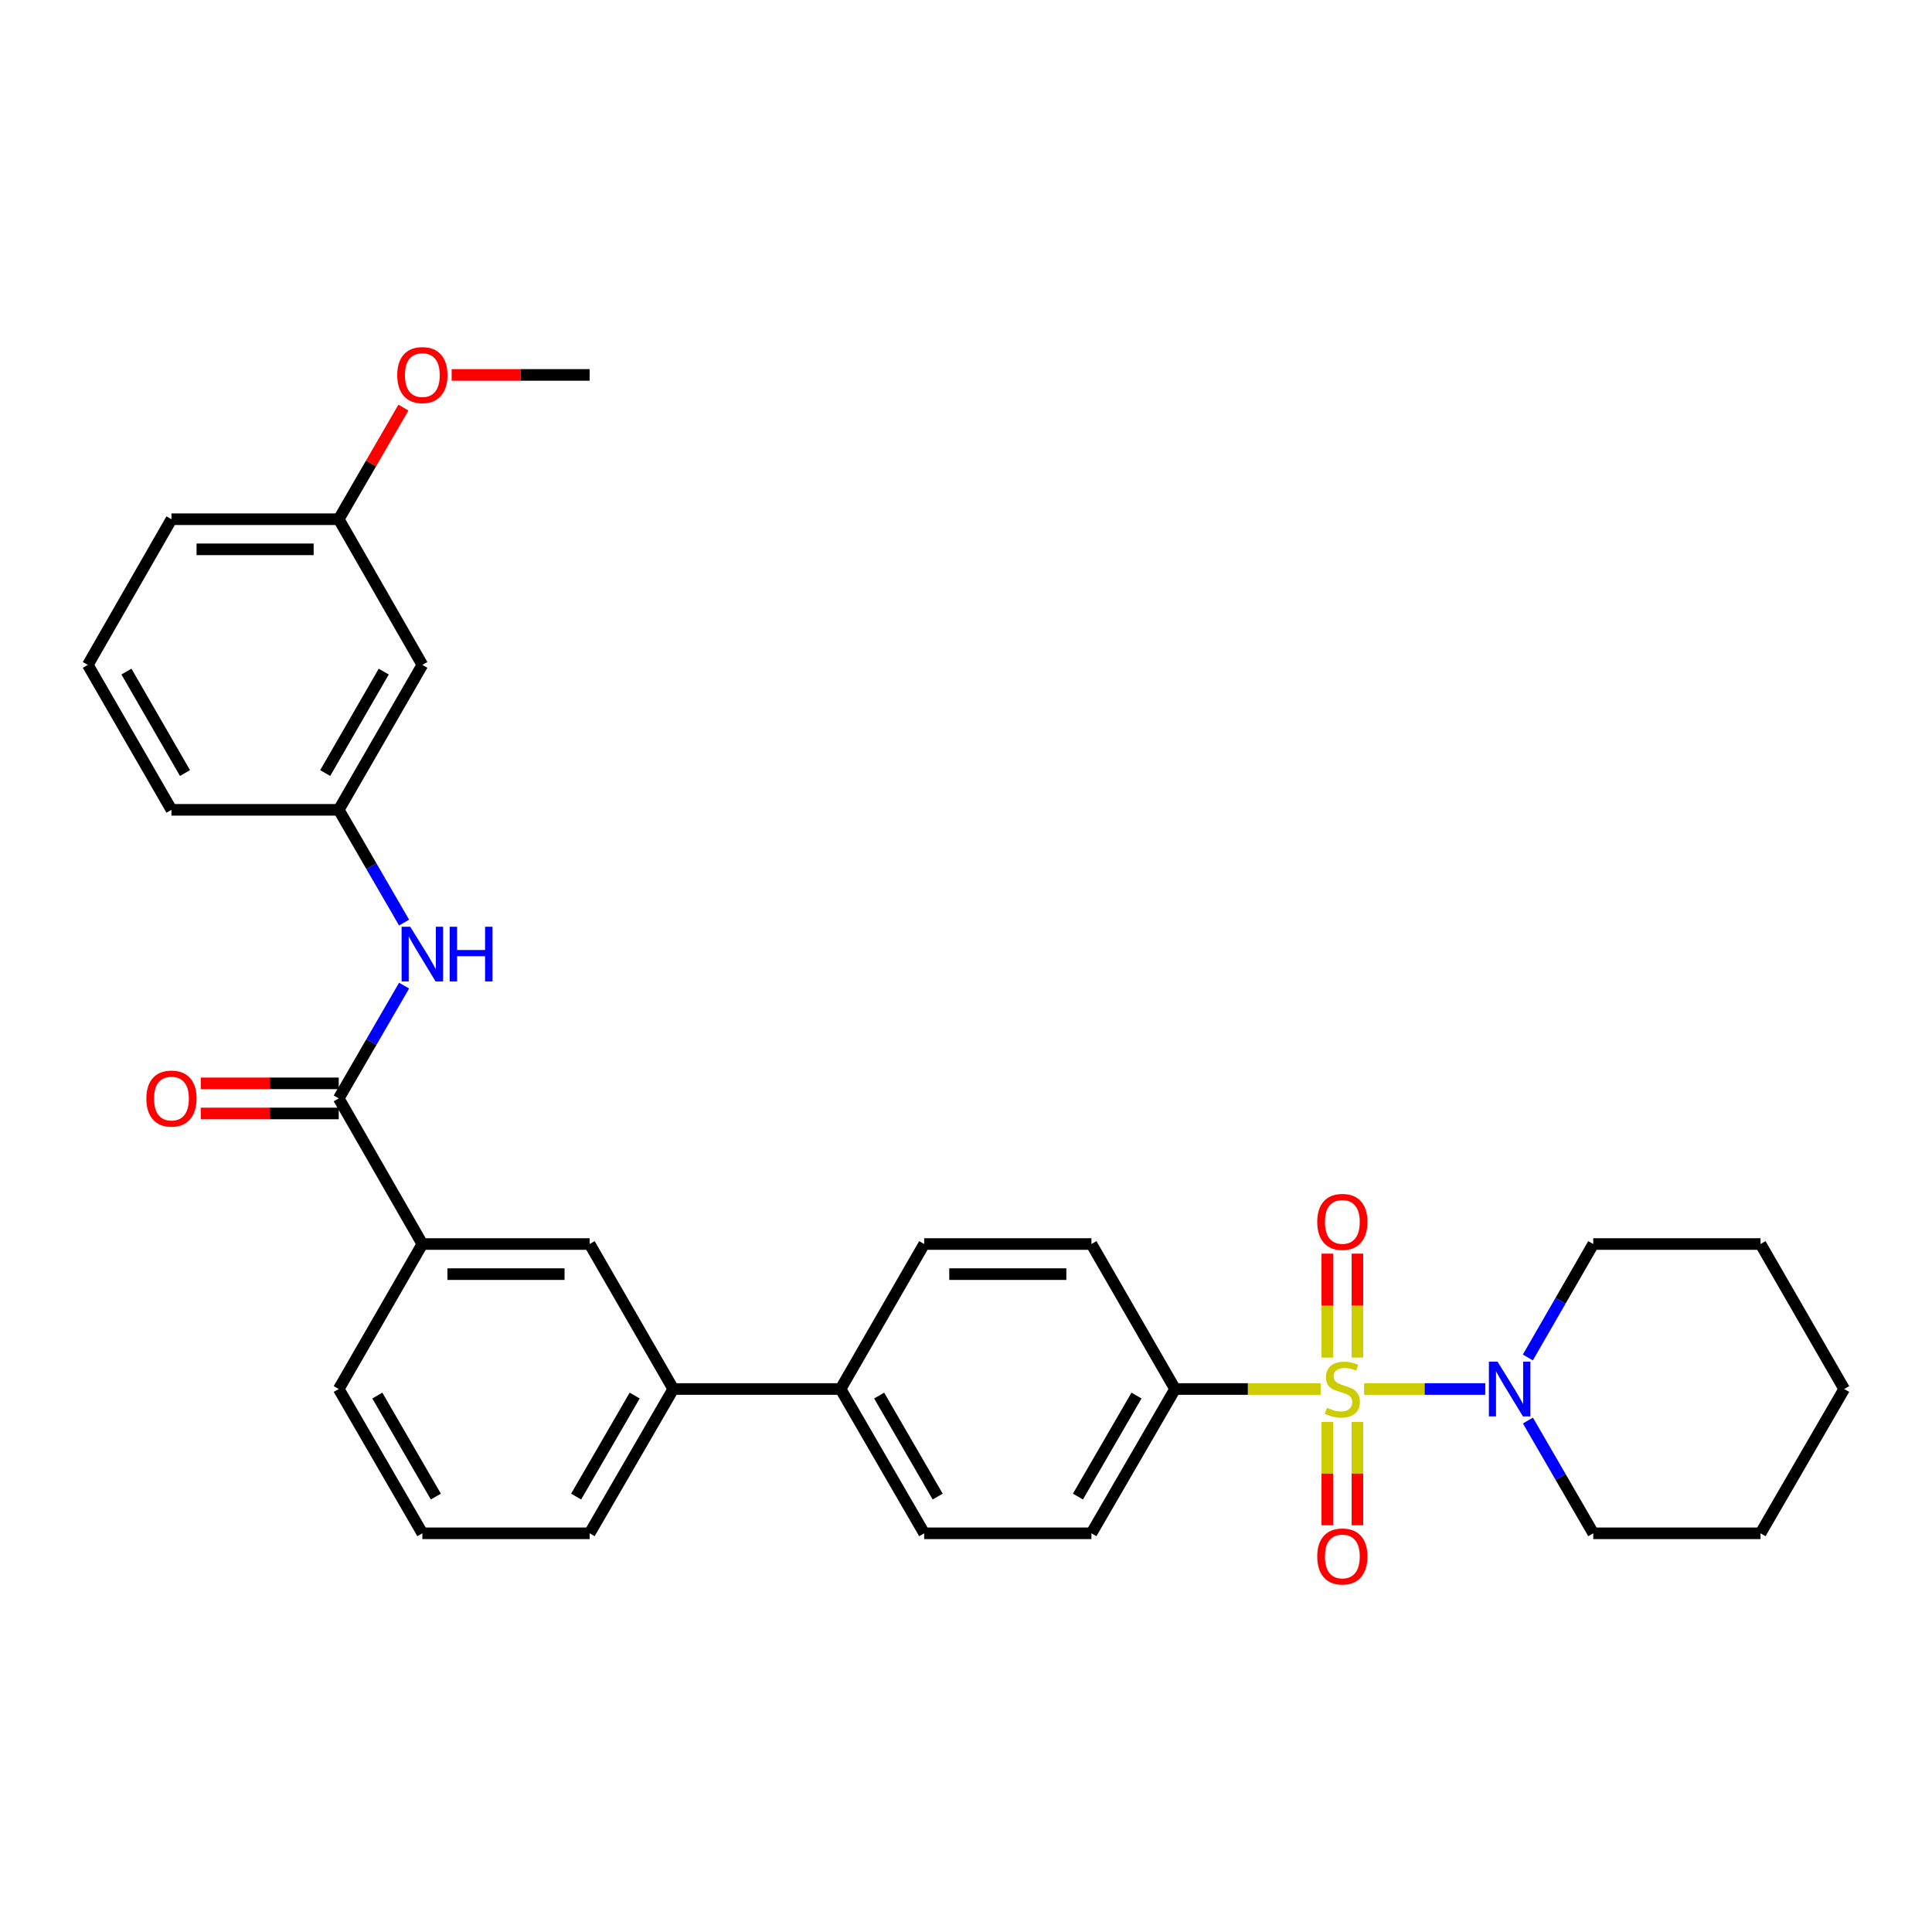 <?xml version='1.0' encoding='iso-8859-1'?>
<svg version='1.1' baseProfile='full'
              xmlns='http://www.w3.org/2000/svg'
                      xmlns:rdkit='http://www.rdkit.org/xml'
                      xmlns:xlink='http://www.w3.org/1999/xlink'
                  xml:space='preserve'
width='1000px' height='1000px' viewBox='0 0 1000 1000'>
<!-- END OF HEADER -->
<rect style='opacity:1.0;fill:#FFFFFF;stroke:none' width='1000' height='1000' x='0' y='0'> </rect>
<path class='bond-0' d='M 706.046,718.95 L 737.407,718.95' style='fill:none;fill-rule:evenodd;stroke:#CCCC00;stroke-width:6px;stroke-linecap:butt;stroke-linejoin:miter;stroke-opacity:1' />
<path class='bond-0' d='M 737.407,718.95 L 768.768,718.95' style='fill:none;fill-rule:evenodd;stroke:#0000FF;stroke-width:6px;stroke-linecap:butt;stroke-linejoin:miter;stroke-opacity:1' />
<path class='bond-2' d='M 683.557,718.95 L 645.889,718.95' style='fill:none;fill-rule:evenodd;stroke:#CCCC00;stroke-width:6px;stroke-linecap:butt;stroke-linejoin:miter;stroke-opacity:1' />
<path class='bond-2' d='M 645.889,718.95 L 608.22,718.95' style='fill:none;fill-rule:evenodd;stroke:#000000;stroke-width:6px;stroke-linecap:butt;stroke-linejoin:miter;stroke-opacity:1' />
<path class='bond-5' d='M 702.591,702.665 L 702.591,675.775' style='fill:none;fill-rule:evenodd;stroke:#CCCC00;stroke-width:6px;stroke-linecap:butt;stroke-linejoin:miter;stroke-opacity:1' />
<path class='bond-5' d='M 702.591,675.775 L 702.591,648.886' style='fill:none;fill-rule:evenodd;stroke:#FF0000;stroke-width:6px;stroke-linecap:butt;stroke-linejoin:miter;stroke-opacity:1' />
<path class='bond-5' d='M 687.012,702.665 L 687.012,675.775' style='fill:none;fill-rule:evenodd;stroke:#CCCC00;stroke-width:6px;stroke-linecap:butt;stroke-linejoin:miter;stroke-opacity:1' />
<path class='bond-5' d='M 687.012,675.775 L 687.012,648.886' style='fill:none;fill-rule:evenodd;stroke:#FF0000;stroke-width:6px;stroke-linecap:butt;stroke-linejoin:miter;stroke-opacity:1' />
<path class='bond-6' d='M 687.012,735.994 L 687.012,762.738' style='fill:none;fill-rule:evenodd;stroke:#CCCC00;stroke-width:6px;stroke-linecap:butt;stroke-linejoin:miter;stroke-opacity:1' />
<path class='bond-6' d='M 687.012,762.738 L 687.012,789.481' style='fill:none;fill-rule:evenodd;stroke:#FF0000;stroke-width:6px;stroke-linecap:butt;stroke-linejoin:miter;stroke-opacity:1' />
<path class='bond-6' d='M 702.591,735.994 L 702.591,762.738' style='fill:none;fill-rule:evenodd;stroke:#CCCC00;stroke-width:6px;stroke-linecap:butt;stroke-linejoin:miter;stroke-opacity:1' />
<path class='bond-6' d='M 702.591,762.738 L 702.591,789.481' style='fill:none;fill-rule:evenodd;stroke:#FF0000;stroke-width:6px;stroke-linecap:butt;stroke-linejoin:miter;stroke-opacity:1' />
<path class='bond-18' d='M 790.847,735.268 L 807.758,764.453' style='fill:none;fill-rule:evenodd;stroke:#0000FF;stroke-width:6px;stroke-linecap:butt;stroke-linejoin:miter;stroke-opacity:1' />
<path class='bond-18' d='M 807.758,764.453 L 824.669,793.638' style='fill:none;fill-rule:evenodd;stroke:#000000;stroke-width:6px;stroke-linecap:butt;stroke-linejoin:miter;stroke-opacity:1' />
<path class='bond-19' d='M 790.807,702.624 L 807.738,673.265' style='fill:none;fill-rule:evenodd;stroke:#0000FF;stroke-width:6px;stroke-linecap:butt;stroke-linejoin:miter;stroke-opacity:1' />
<path class='bond-19' d='M 807.738,673.265 L 824.669,643.906' style='fill:none;fill-rule:evenodd;stroke:#000000;stroke-width:6px;stroke-linecap:butt;stroke-linejoin:miter;stroke-opacity:1' />
<path class='bond-1' d='M 175.331,568.534 L 218.609,643.906' style='fill:none;fill-rule:evenodd;stroke:#000000;stroke-width:6px;stroke-linecap:butt;stroke-linejoin:miter;stroke-opacity:1' />
<path class='bond-3' d='M 175.331,568.534 L 192.242,539.348' style='fill:none;fill-rule:evenodd;stroke:#000000;stroke-width:6px;stroke-linecap:butt;stroke-linejoin:miter;stroke-opacity:1' />
<path class='bond-3' d='M 192.242,539.348 L 209.153,510.163' style='fill:none;fill-rule:evenodd;stroke:#0000FF;stroke-width:6px;stroke-linecap:butt;stroke-linejoin:miter;stroke-opacity:1' />
<path class='bond-11' d='M 175.331,560.744 L 139.622,560.744' style='fill:none;fill-rule:evenodd;stroke:#000000;stroke-width:6px;stroke-linecap:butt;stroke-linejoin:miter;stroke-opacity:1' />
<path class='bond-11' d='M 139.622,560.744 L 103.914,560.744' style='fill:none;fill-rule:evenodd;stroke:#FF0000;stroke-width:6px;stroke-linecap:butt;stroke-linejoin:miter;stroke-opacity:1' />
<path class='bond-11' d='M 175.331,576.324 L 139.622,576.324' style='fill:none;fill-rule:evenodd;stroke:#000000;stroke-width:6px;stroke-linecap:butt;stroke-linejoin:miter;stroke-opacity:1' />
<path class='bond-11' d='M 139.622,576.324 L 103.914,576.324' style='fill:none;fill-rule:evenodd;stroke:#FF0000;stroke-width:6px;stroke-linecap:butt;stroke-linejoin:miter;stroke-opacity:1' />
<path class='bond-13' d='M 608.22,718.95 L 564.925,793.638' style='fill:none;fill-rule:evenodd;stroke:#000000;stroke-width:6px;stroke-linecap:butt;stroke-linejoin:miter;stroke-opacity:1' />
<path class='bond-13' d='M 588.247,722.339 L 557.94,774.621' style='fill:none;fill-rule:evenodd;stroke:#000000;stroke-width:6px;stroke-linecap:butt;stroke-linejoin:miter;stroke-opacity:1' />
<path class='bond-14' d='M 608.22,718.95 L 564.925,643.906' style='fill:none;fill-rule:evenodd;stroke:#000000;stroke-width:6px;stroke-linecap:butt;stroke-linejoin:miter;stroke-opacity:1' />
<path class='bond-10' d='M 209.152,477.527 L 192.242,448.346' style='fill:none;fill-rule:evenodd;stroke:#0000FF;stroke-width:6px;stroke-linecap:butt;stroke-linejoin:miter;stroke-opacity:1' />
<path class='bond-10' d='M 192.242,448.346 L 175.331,419.165' style='fill:none;fill-rule:evenodd;stroke:#000000;stroke-width:6px;stroke-linecap:butt;stroke-linejoin:miter;stroke-opacity:1' />
<path class='bond-4' d='M 218.609,643.906 L 305.199,643.906' style='fill:none;fill-rule:evenodd;stroke:#000000;stroke-width:6px;stroke-linecap:butt;stroke-linejoin:miter;stroke-opacity:1' />
<path class='bond-4' d='M 231.597,659.486 L 292.21,659.486' style='fill:none;fill-rule:evenodd;stroke:#000000;stroke-width:6px;stroke-linecap:butt;stroke-linejoin:miter;stroke-opacity:1' />
<path class='bond-33' d='M 218.609,643.906 L 175.331,718.95' style='fill:none;fill-rule:evenodd;stroke:#000000;stroke-width:6px;stroke-linecap:butt;stroke-linejoin:miter;stroke-opacity:1' />
<path class='bond-7' d='M 305.199,643.906 L 348.485,718.95' style='fill:none;fill-rule:evenodd;stroke:#000000;stroke-width:6px;stroke-linecap:butt;stroke-linejoin:miter;stroke-opacity:1' />
<path class='bond-8' d='M 348.485,718.95 L 435.075,718.95' style='fill:none;fill-rule:evenodd;stroke:#000000;stroke-width:6px;stroke-linecap:butt;stroke-linejoin:miter;stroke-opacity:1' />
<path class='bond-22' d='M 348.485,718.95 L 305.199,793.638' style='fill:none;fill-rule:evenodd;stroke:#000000;stroke-width:6px;stroke-linecap:butt;stroke-linejoin:miter;stroke-opacity:1' />
<path class='bond-22' d='M 328.512,722.341 L 298.212,774.623' style='fill:none;fill-rule:evenodd;stroke:#000000;stroke-width:6px;stroke-linecap:butt;stroke-linejoin:miter;stroke-opacity:1' />
<path class='bond-9' d='M 435.075,718.95 L 478.353,643.906' style='fill:none;fill-rule:evenodd;stroke:#000000;stroke-width:6px;stroke-linecap:butt;stroke-linejoin:miter;stroke-opacity:1' />
<path class='bond-31' d='M 435.075,718.95 L 478.353,793.638' style='fill:none;fill-rule:evenodd;stroke:#000000;stroke-width:6px;stroke-linecap:butt;stroke-linejoin:miter;stroke-opacity:1' />
<path class='bond-31' d='M 455.047,722.342 L 485.341,774.624' style='fill:none;fill-rule:evenodd;stroke:#000000;stroke-width:6px;stroke-linecap:butt;stroke-linejoin:miter;stroke-opacity:1' />
<path class='bond-12' d='M 175.331,419.165 L 218.609,344.148' style='fill:none;fill-rule:evenodd;stroke:#000000;stroke-width:6px;stroke-linecap:butt;stroke-linejoin:miter;stroke-opacity:1' />
<path class='bond-12' d='M 168.327,400.127 L 198.622,347.615' style='fill:none;fill-rule:evenodd;stroke:#000000;stroke-width:6px;stroke-linecap:butt;stroke-linejoin:miter;stroke-opacity:1' />
<path class='bond-25' d='M 175.331,419.165 L 88.749,419.165' style='fill:none;fill-rule:evenodd;stroke:#000000;stroke-width:6px;stroke-linecap:butt;stroke-linejoin:miter;stroke-opacity:1' />
<path class='bond-17' d='M 218.609,344.148 L 175.331,268.749' style='fill:none;fill-rule:evenodd;stroke:#000000;stroke-width:6px;stroke-linecap:butt;stroke-linejoin:miter;stroke-opacity:1' />
<path class='bond-16' d='M 564.925,793.638 L 478.353,793.638' style='fill:none;fill-rule:evenodd;stroke:#000000;stroke-width:6px;stroke-linecap:butt;stroke-linejoin:miter;stroke-opacity:1' />
<path class='bond-15' d='M 564.925,643.906 L 478.353,643.906' style='fill:none;fill-rule:evenodd;stroke:#000000;stroke-width:6px;stroke-linecap:butt;stroke-linejoin:miter;stroke-opacity:1' />
<path class='bond-15' d='M 551.939,659.486 L 491.338,659.486' style='fill:none;fill-rule:evenodd;stroke:#000000;stroke-width:6px;stroke-linecap:butt;stroke-linejoin:miter;stroke-opacity:1' />
<path class='bond-20' d='M 175.331,268.749 L 192.068,239.864' style='fill:none;fill-rule:evenodd;stroke:#000000;stroke-width:6px;stroke-linecap:butt;stroke-linejoin:miter;stroke-opacity:1' />
<path class='bond-20' d='M 192.068,239.864 L 208.806,210.979' style='fill:none;fill-rule:evenodd;stroke:#FF0000;stroke-width:6px;stroke-linecap:butt;stroke-linejoin:miter;stroke-opacity:1' />
<path class='bond-34' d='M 175.331,268.749 L 88.749,268.749' style='fill:none;fill-rule:evenodd;stroke:#000000;stroke-width:6px;stroke-linecap:butt;stroke-linejoin:miter;stroke-opacity:1' />
<path class='bond-34' d='M 162.344,284.329 L 101.737,284.329' style='fill:none;fill-rule:evenodd;stroke:#000000;stroke-width:6px;stroke-linecap:butt;stroke-linejoin:miter;stroke-opacity:1' />
<path class='bond-28' d='M 824.669,793.638 L 911.25,793.638' style='fill:none;fill-rule:evenodd;stroke:#000000;stroke-width:6px;stroke-linecap:butt;stroke-linejoin:miter;stroke-opacity:1' />
<path class='bond-29' d='M 824.669,643.906 L 911.25,643.906' style='fill:none;fill-rule:evenodd;stroke:#000000;stroke-width:6px;stroke-linecap:butt;stroke-linejoin:miter;stroke-opacity:1' />
<path class='bond-27' d='M 233.773,194.061 L 269.486,194.061' style='fill:none;fill-rule:evenodd;stroke:#FF0000;stroke-width:6px;stroke-linecap:butt;stroke-linejoin:miter;stroke-opacity:1' />
<path class='bond-27' d='M 269.486,194.061 L 305.199,194.061' style='fill:none;fill-rule:evenodd;stroke:#000000;stroke-width:6px;stroke-linecap:butt;stroke-linejoin:miter;stroke-opacity:1' />
<path class='bond-21' d='M 175.331,718.95 L 218.609,793.638' style='fill:none;fill-rule:evenodd;stroke:#000000;stroke-width:6px;stroke-linecap:butt;stroke-linejoin:miter;stroke-opacity:1' />
<path class='bond-21' d='M 195.303,722.342 L 225.597,774.624' style='fill:none;fill-rule:evenodd;stroke:#000000;stroke-width:6px;stroke-linecap:butt;stroke-linejoin:miter;stroke-opacity:1' />
<path class='bond-23' d='M 305.199,793.638 L 218.609,793.638' style='fill:none;fill-rule:evenodd;stroke:#000000;stroke-width:6px;stroke-linecap:butt;stroke-linejoin:miter;stroke-opacity:1' />
<path class='bond-24' d='M 45.455,344.148 L 88.749,419.165' style='fill:none;fill-rule:evenodd;stroke:#000000;stroke-width:6px;stroke-linecap:butt;stroke-linejoin:miter;stroke-opacity:1' />
<path class='bond-24' d='M 65.443,347.612 L 95.749,400.125' style='fill:none;fill-rule:evenodd;stroke:#000000;stroke-width:6px;stroke-linecap:butt;stroke-linejoin:miter;stroke-opacity:1' />
<path class='bond-26' d='M 45.455,344.148 L 88.749,268.749' style='fill:none;fill-rule:evenodd;stroke:#000000;stroke-width:6px;stroke-linecap:butt;stroke-linejoin:miter;stroke-opacity:1' />
<path class='bond-32' d='M 911.25,793.638 L 954.545,718.95' style='fill:none;fill-rule:evenodd;stroke:#000000;stroke-width:6px;stroke-linecap:butt;stroke-linejoin:miter;stroke-opacity:1' />
<path class='bond-30' d='M 911.25,643.906 L 954.545,718.95' style='fill:none;fill-rule:evenodd;stroke:#000000;stroke-width:6px;stroke-linecap:butt;stroke-linejoin:miter;stroke-opacity:1' />
<path  class='atom-0' d='M 686.801 728.67
Q 687.121 728.79, 688.441 729.35
Q 689.761 729.91, 691.201 730.27
Q 692.681 730.59, 694.121 730.59
Q 696.801 730.59, 698.361 729.31
Q 699.921 727.99, 699.921 725.71
Q 699.921 724.15, 699.121 723.19
Q 698.361 722.23, 697.161 721.71
Q 695.961 721.19, 693.961 720.59
Q 691.441 719.83, 689.921 719.11
Q 688.441 718.39, 687.361 716.87
Q 686.321 715.35, 686.321 712.79
Q 686.321 709.23, 688.721 707.03
Q 691.161 704.83, 695.961 704.83
Q 699.241 704.83, 702.961 706.39
L 702.041 709.47
Q 698.641 708.07, 696.081 708.07
Q 693.321 708.07, 691.801 709.23
Q 690.281 710.35, 690.321 712.31
Q 690.321 713.83, 691.081 714.75
Q 691.881 715.67, 693.001 716.19
Q 694.161 716.71, 696.081 717.31
Q 698.641 718.11, 700.161 718.91
Q 701.681 719.71, 702.761 721.35
Q 703.881 722.95, 703.881 725.71
Q 703.881 729.63, 701.241 731.75
Q 698.641 733.83, 694.281 733.83
Q 691.761 733.83, 689.841 733.27
Q 687.961 732.75, 685.721 731.83
L 686.801 728.67
' fill='#CCCC00'/>
<path  class='atom-1' d='M 775.131 704.79
L 784.411 719.79
Q 785.331 721.27, 786.811 723.95
Q 788.291 726.63, 788.371 726.79
L 788.371 704.79
L 792.131 704.79
L 792.131 733.11
L 788.251 733.11
L 778.291 716.71
Q 777.131 714.79, 775.891 712.59
Q 774.691 710.39, 774.331 709.71
L 774.331 733.11
L 770.651 733.11
L 770.651 704.79
L 775.131 704.79
' fill='#0000FF'/>
<path  class='atom-4' d='M 212.349 479.685
L 221.629 494.685
Q 222.549 496.165, 224.029 498.845
Q 225.509 501.525, 225.589 501.685
L 225.589 479.685
L 229.349 479.685
L 229.349 508.005
L 225.469 508.005
L 215.509 491.605
Q 214.349 489.685, 213.109 487.485
Q 211.909 485.285, 211.549 484.605
L 211.549 508.005
L 207.869 508.005
L 207.869 479.685
L 212.349 479.685
' fill='#0000FF'/>
<path  class='atom-4' d='M 232.749 479.685
L 236.589 479.685
L 236.589 491.725
L 251.069 491.725
L 251.069 479.685
L 254.909 479.685
L 254.909 508.005
L 251.069 508.005
L 251.069 494.925
L 236.589 494.925
L 236.589 508.005
L 232.749 508.005
L 232.749 479.685
' fill='#0000FF'/>
<path  class='atom-6' d='M 681.801 632.448
Q 681.801 625.648, 685.161 621.848
Q 688.521 618.048, 694.801 618.048
Q 701.081 618.048, 704.441 621.848
Q 707.801 625.648, 707.801 632.448
Q 707.801 639.328, 704.401 643.248
Q 701.001 647.128, 694.801 647.128
Q 688.561 647.128, 685.161 643.248
Q 681.801 639.368, 681.801 632.448
M 694.801 643.928
Q 699.121 643.928, 701.441 641.048
Q 703.801 638.128, 703.801 632.448
Q 703.801 626.888, 701.441 624.088
Q 699.121 621.248, 694.801 621.248
Q 690.481 621.248, 688.121 624.048
Q 685.801 626.848, 685.801 632.448
Q 685.801 638.168, 688.121 641.048
Q 690.481 643.928, 694.801 643.928
' fill='#FF0000'/>
<path  class='atom-7' d='M 681.801 805.619
Q 681.801 798.819, 685.161 795.019
Q 688.521 791.219, 694.801 791.219
Q 701.081 791.219, 704.441 795.019
Q 707.801 798.819, 707.801 805.619
Q 707.801 812.499, 704.401 816.419
Q 701.001 820.299, 694.801 820.299
Q 688.561 820.299, 685.161 816.419
Q 681.801 812.539, 681.801 805.619
M 694.801 817.099
Q 699.121 817.099, 701.441 814.219
Q 703.801 811.299, 703.801 805.619
Q 703.801 800.059, 701.441 797.259
Q 699.121 794.419, 694.801 794.419
Q 690.481 794.419, 688.121 797.219
Q 685.801 800.019, 685.801 805.619
Q 685.801 811.339, 688.121 814.219
Q 690.481 817.099, 694.801 817.099
' fill='#FF0000'/>
<path  class='atom-12' d='M 75.749 568.614
Q 75.749 561.814, 79.109 558.014
Q 82.469 554.214, 88.749 554.214
Q 95.029 554.214, 98.389 558.014
Q 101.75 561.814, 101.75 568.614
Q 101.75 575.494, 98.35 579.414
Q 94.95 583.294, 88.749 583.294
Q 82.51 583.294, 79.109 579.414
Q 75.749 575.534, 75.749 568.614
M 88.749 580.094
Q 93.07 580.094, 95.389 577.214
Q 97.749 574.294, 97.749 568.614
Q 97.749 563.054, 95.389 560.254
Q 93.07 557.414, 88.749 557.414
Q 84.43 557.414, 82.07 560.214
Q 79.749 563.014, 79.749 568.614
Q 79.749 574.334, 82.07 577.214
Q 84.43 580.094, 88.749 580.094
' fill='#FF0000'/>
<path  class='atom-21' d='M 205.609 194.141
Q 205.609 187.341, 208.969 183.541
Q 212.329 179.741, 218.609 179.741
Q 224.889 179.741, 228.249 183.541
Q 231.609 187.341, 231.609 194.141
Q 231.609 201.021, 228.209 204.941
Q 224.809 208.821, 218.609 208.821
Q 212.369 208.821, 208.969 204.941
Q 205.609 201.061, 205.609 194.141
M 218.609 205.621
Q 222.929 205.621, 225.249 202.741
Q 227.609 199.821, 227.609 194.141
Q 227.609 188.581, 225.249 185.781
Q 222.929 182.941, 218.609 182.941
Q 214.289 182.941, 211.929 185.741
Q 209.609 188.541, 209.609 194.141
Q 209.609 199.861, 211.929 202.741
Q 214.289 205.621, 218.609 205.621
' fill='#FF0000'/>
</svg>
